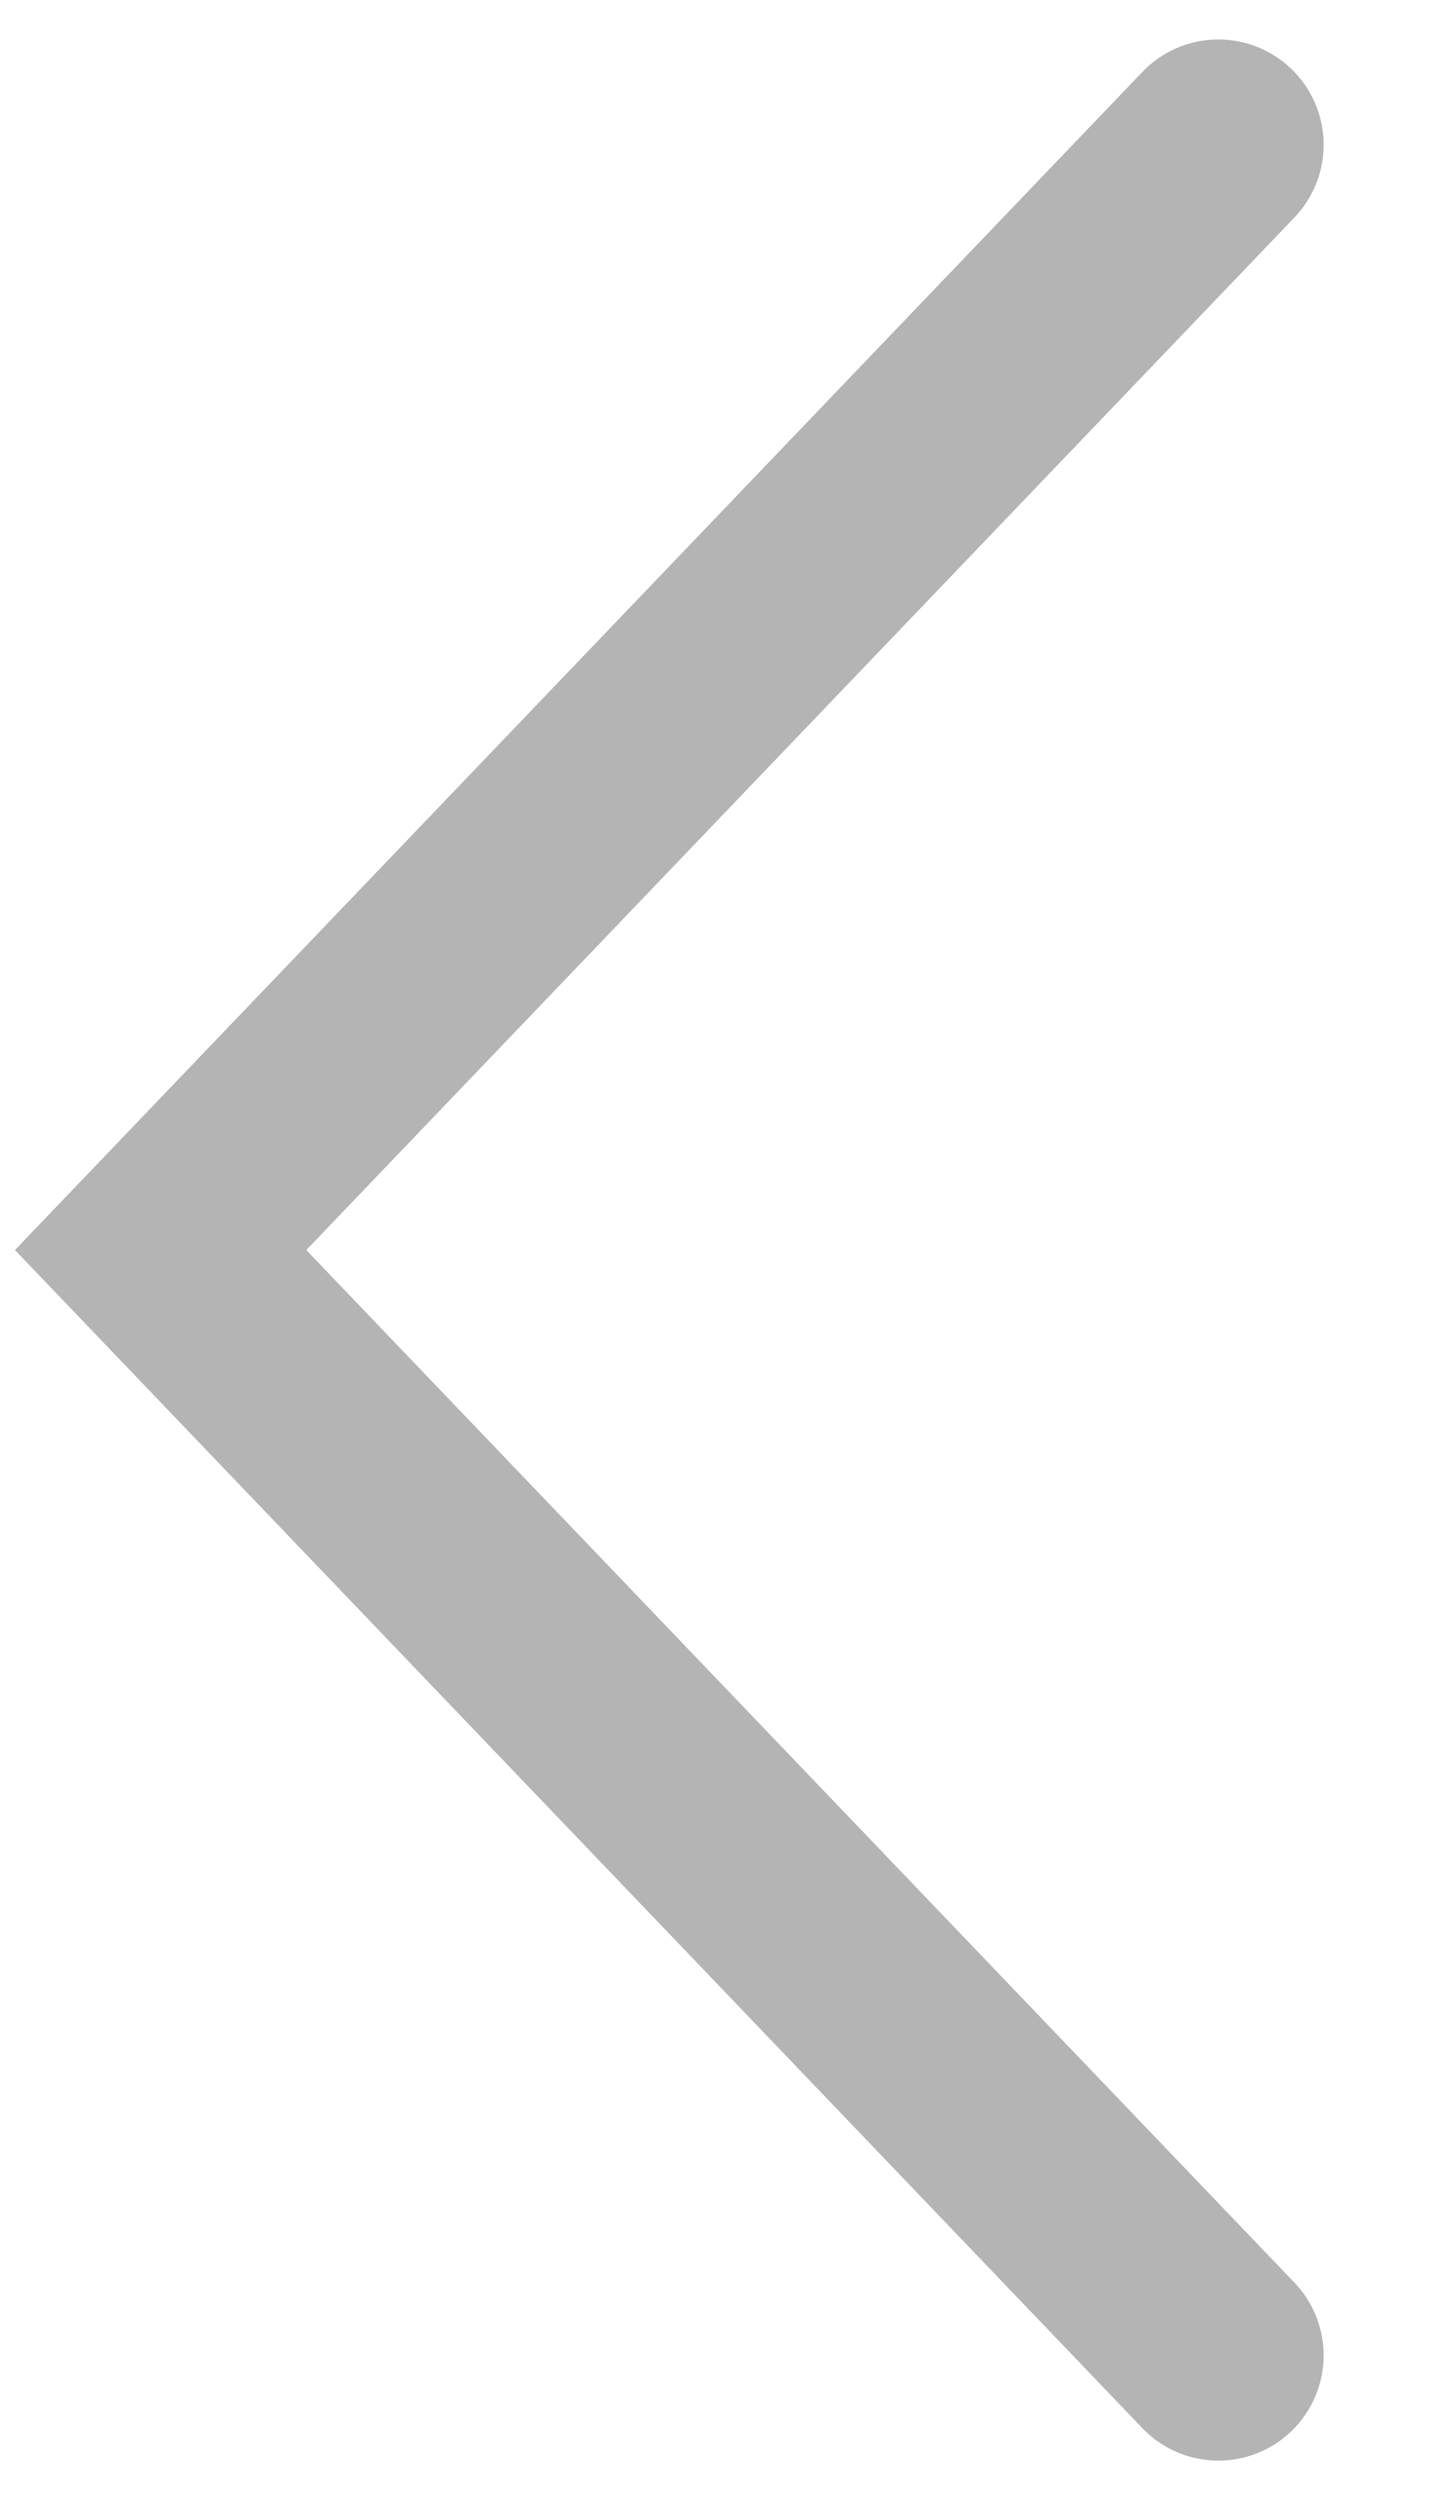 <?xml version="1.0" encoding="UTF-8"?> <svg xmlns="http://www.w3.org/2000/svg" width="11" height="19" viewBox="0 0 11 19" fill="none"><path d="M9.262 1.1L1.221 9.5L9.262 17.9" stroke="#B4B4B4" stroke-width="1.6" stroke-linecap="round"></path></svg> 